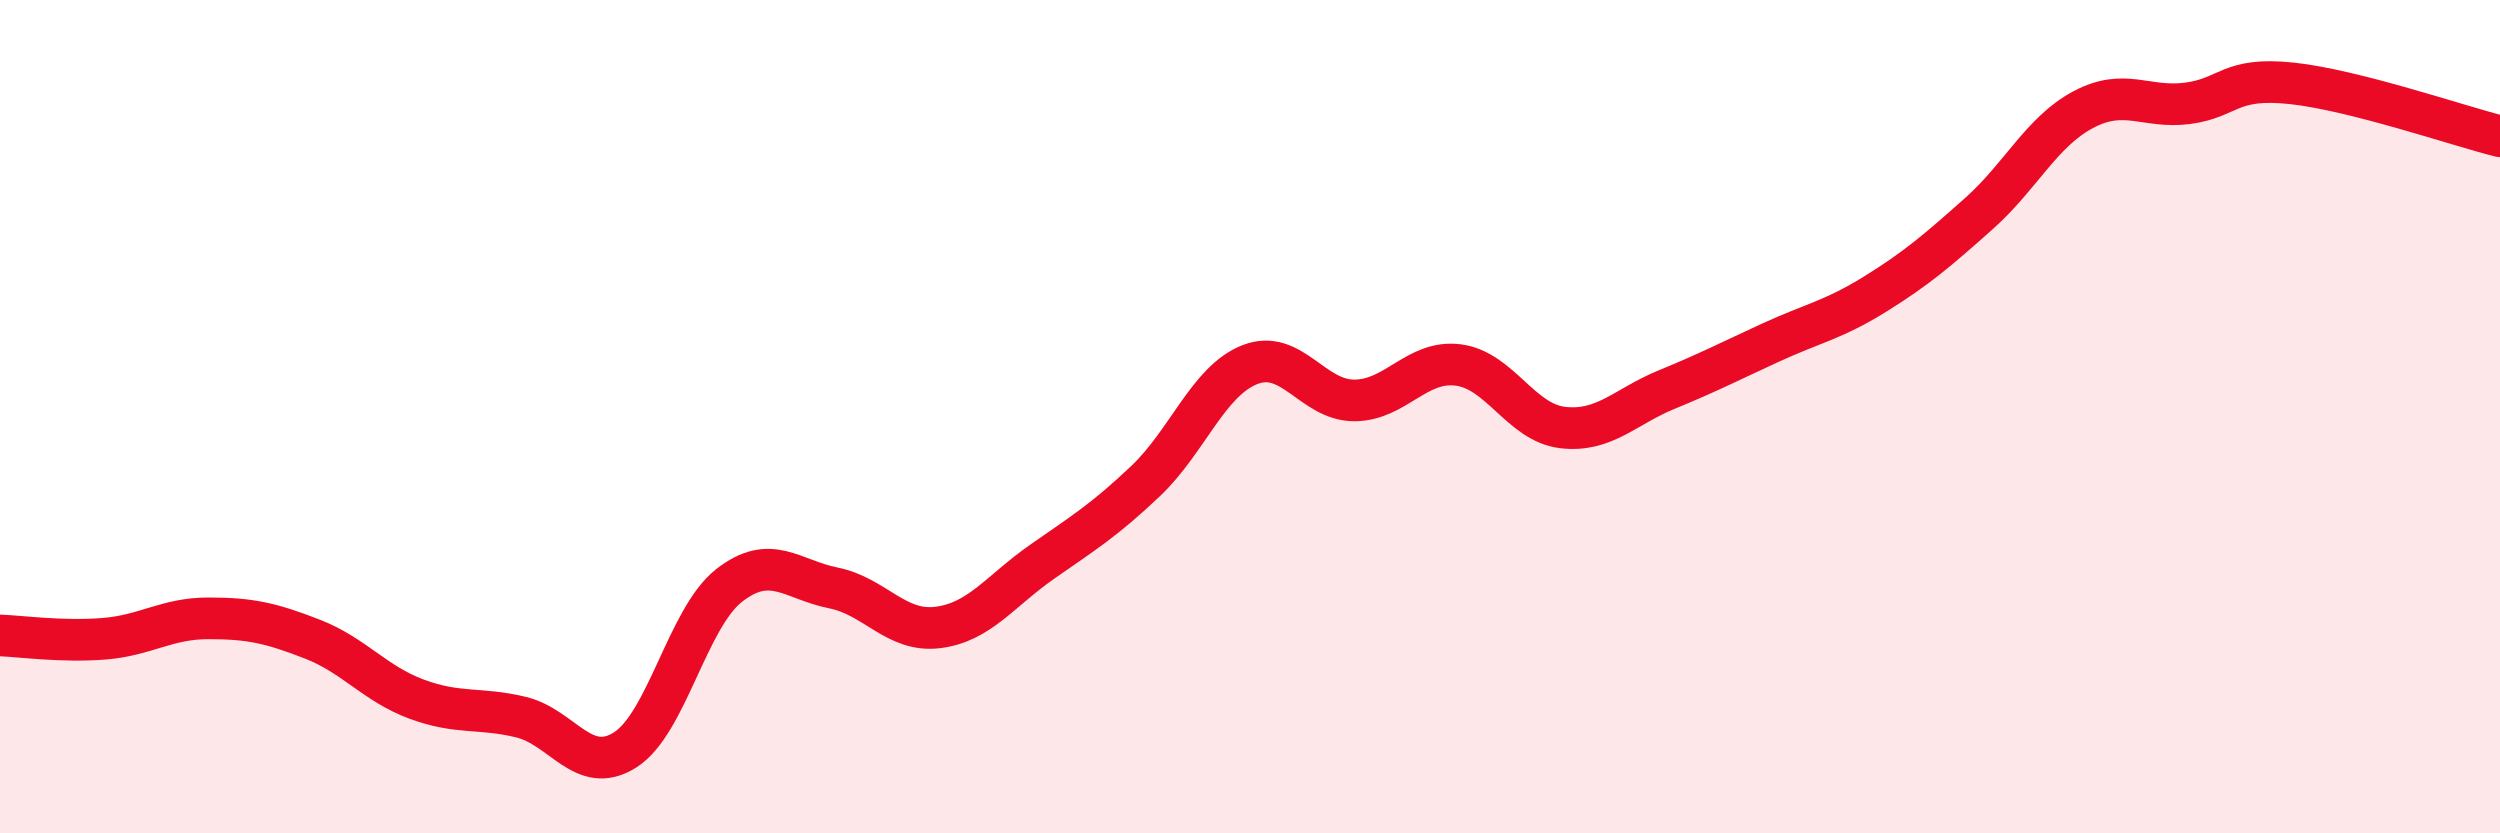 
    <svg width="60" height="20" viewBox="0 0 60 20" xmlns="http://www.w3.org/2000/svg">
      <path
        d="M 0,15.25 C 0.5,15.27 1.5,15.41 2.5,15.33 C 3.5,15.25 4,14.84 5,14.84 C 6,14.84 6.5,14.95 7.5,15.34 C 8.5,15.73 9,16.41 10,16.78 C 11,17.15 11.5,16.97 12.5,17.21 C 13.5,17.45 14,18.63 15,18 C 16,17.37 16.5,14.83 17.5,14.05 C 18.5,13.27 19,13.91 20,14.11 C 21,14.31 21.5,15.18 22.5,15.06 C 23.5,14.94 24,14.19 25,13.49 C 26,12.79 26.5,12.49 27.5,11.54 C 28.5,10.59 29,9.14 30,8.75 C 31,8.36 31.5,9.61 32.5,9.61 C 33.5,9.61 34,8.63 35,8.76 C 36,8.89 36.5,10.14 37.5,10.26 C 38.5,10.38 39,9.76 40,9.35 C 41,8.94 41.5,8.68 42.5,8.22 C 43.5,7.76 44,7.68 45,7.06 C 46,6.44 46.5,6.01 47.5,5.12 C 48.5,4.23 49,3.16 50,2.63 C 51,2.1 51.5,2.61 52.5,2.48 C 53.5,2.35 53.5,1.84 55,2 C 56.5,2.16 59,3.02 60,3.27L60 20L0 20Z"
        fill="#EB0A25"
        opacity="0.1"
        stroke-linecap="round"
        stroke-linejoin="round"
      />
      <path
        d="M 0,15.25 C 0.5,15.27 1.5,15.41 2.5,15.33 C 3.5,15.25 4,14.84 5,14.84 C 6,14.84 6.5,14.95 7.5,15.34 C 8.5,15.73 9,16.41 10,16.78 C 11,17.15 11.5,16.97 12.5,17.21 C 13.5,17.45 14,18.63 15,18 C 16,17.37 16.5,14.83 17.5,14.05 C 18.5,13.27 19,13.91 20,14.11 C 21,14.31 21.5,15.18 22.5,15.06 C 23.5,14.94 24,14.19 25,13.49 C 26,12.79 26.5,12.49 27.5,11.54 C 28.5,10.59 29,9.14 30,8.75 C 31,8.36 31.5,9.61 32.5,9.61 C 33.5,9.61 34,8.63 35,8.76 C 36,8.89 36.5,10.14 37.5,10.26 C 38.5,10.38 39,9.76 40,9.35 C 41,8.94 41.5,8.68 42.5,8.22 C 43.5,7.76 44,7.68 45,7.06 C 46,6.44 46.5,6.01 47.5,5.12 C 48.5,4.23 49,3.16 50,2.63 C 51,2.1 51.5,2.61 52.5,2.48 C 53.5,2.35 53.5,1.84 55,2 C 56.5,2.16 59,3.02 60,3.27"
        stroke="#EB0A25"
        stroke-width="1"
        fill="none"
        stroke-linecap="round"
        stroke-linejoin="round"
      />
    </svg>
  